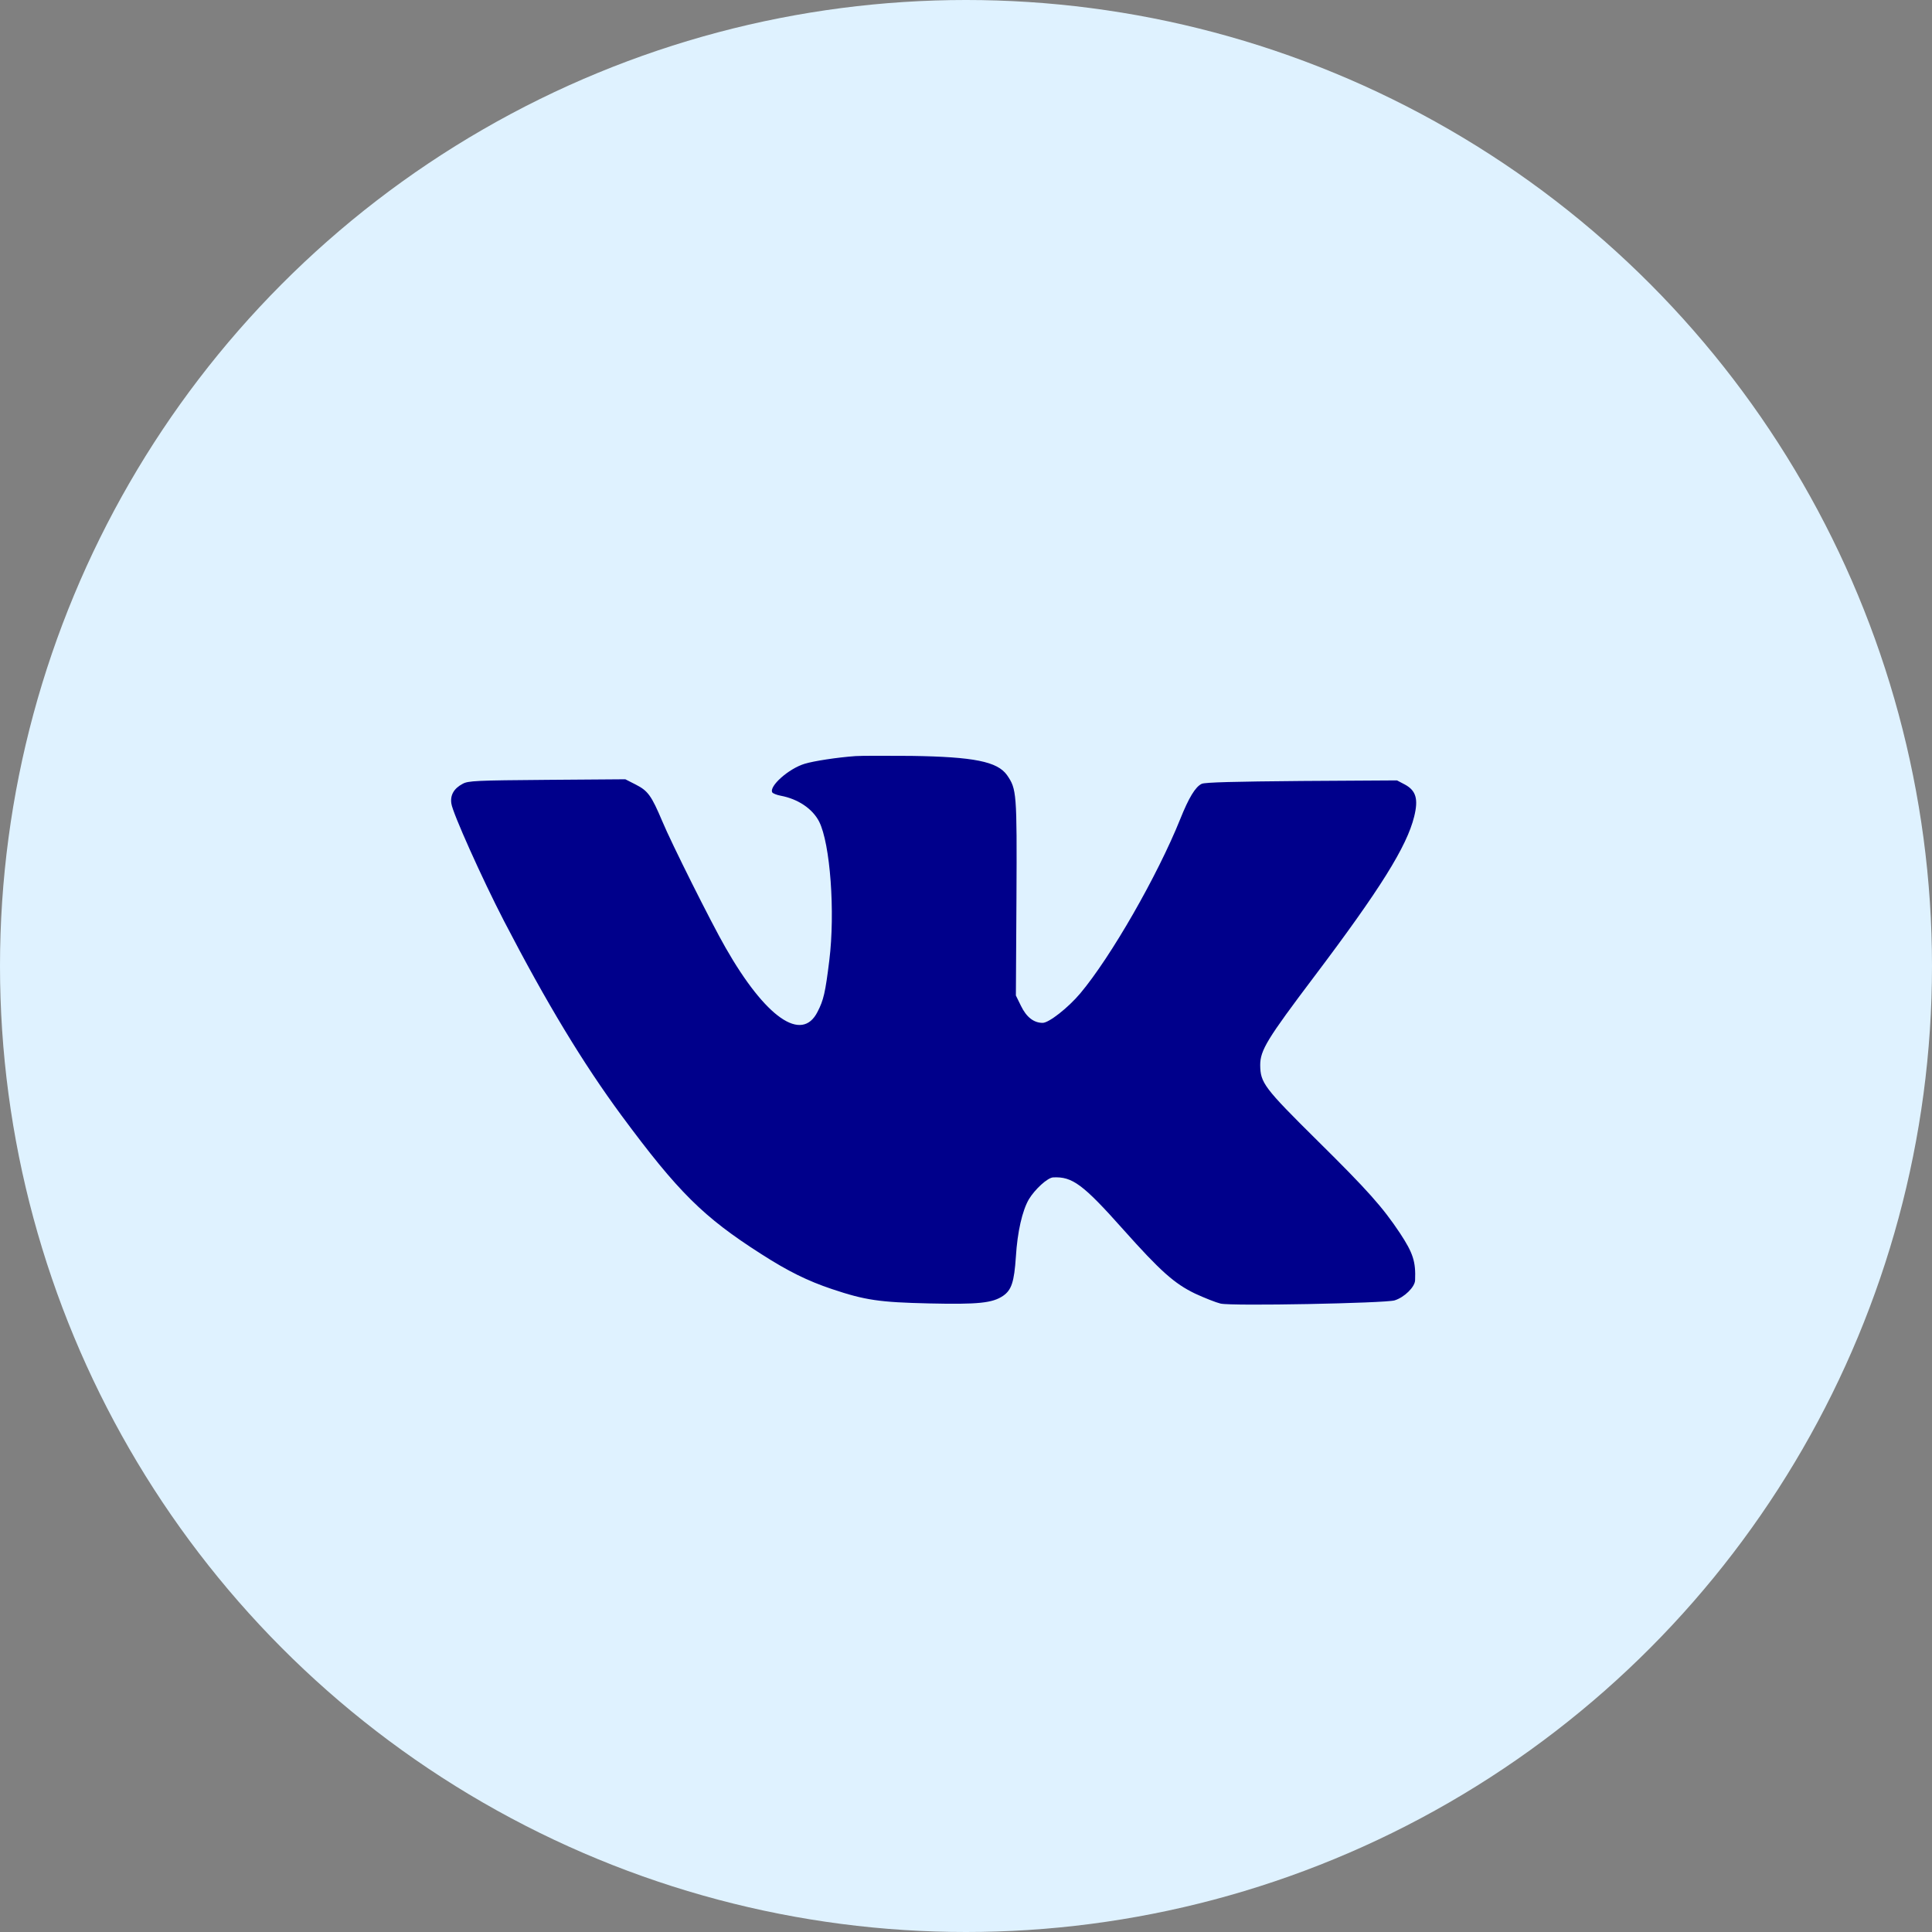 <?xml version="1.0" encoding="UTF-8"?> <svg xmlns="http://www.w3.org/2000/svg" width="60" height="60" viewBox="0 0 60 60" fill="none"><rect x="0" y="0" width="60" height="60" fill="#808080" stroke="none"/> <circle cx="30" cy="30" r="30" fill="#DFF2FF"></circle> <path d="M26.569 23.481C26 23.522 25.274 23.633 24.986 23.721C24.488 23.873 23.873 24.424 23.985 24.611C24.008 24.641 24.119 24.688 24.242 24.711C24.781 24.811 25.233 25.115 25.438 25.514C25.783 26.194 25.942 28.326 25.754 29.832C25.631 30.828 25.578 31.057 25.391 31.42C24.904 32.393 23.774 31.608 22.531 29.428C22.086 28.654 20.844 26.17 20.569 25.508C20.229 24.705 20.123 24.559 19.742 24.365L19.42 24.201L16.988 24.219C14.791 24.236 14.539 24.248 14.369 24.342C14.094 24.488 13.977 24.694 14.018 24.957C14.053 25.238 14.973 27.289 15.652 28.602C16.977 31.156 18.102 33.014 19.297 34.637C21.061 37.022 21.84 37.795 23.639 38.944C24.477 39.483 25.086 39.781 25.836 40.033C26.867 40.379 27.313 40.444 28.854 40.479C30.383 40.514 30.822 40.467 31.151 40.244C31.414 40.063 31.496 39.811 31.549 39.031C31.596 38.258 31.748 37.596 31.953 37.244C32.141 36.934 32.533 36.571 32.709 36.565C33.301 36.535 33.635 36.781 34.877 38.176C36.043 39.483 36.471 39.863 37.115 40.174C37.408 40.309 37.76 40.449 37.906 40.484C38.258 40.567 43.004 40.473 43.309 40.385C43.613 40.291 43.942 39.969 43.947 39.758C43.971 39.178 43.883 38.914 43.479 38.299C42.94 37.49 42.483 36.975 40.918 35.428C39.254 33.781 39.143 33.629 39.137 33.078C39.137 32.615 39.354 32.264 40.813 30.33C42.869 27.606 43.69 26.287 43.918 25.361C44.053 24.817 43.977 24.553 43.631 24.365L43.385 24.236L40.426 24.254C38.334 24.272 37.426 24.295 37.321 24.342C37.121 24.436 36.916 24.781 36.653 25.438C35.949 27.19 34.502 29.715 33.547 30.852C33.166 31.303 32.574 31.766 32.381 31.766C32.106 31.766 31.877 31.59 31.707 31.238L31.549 30.916L31.567 27.875C31.584 24.6 31.572 24.506 31.274 24.072C30.975 23.651 30.248 23.504 28.297 23.475C27.506 23.469 26.733 23.469 26.569 23.481Z" fill="#00008B"></path> </svg> 
